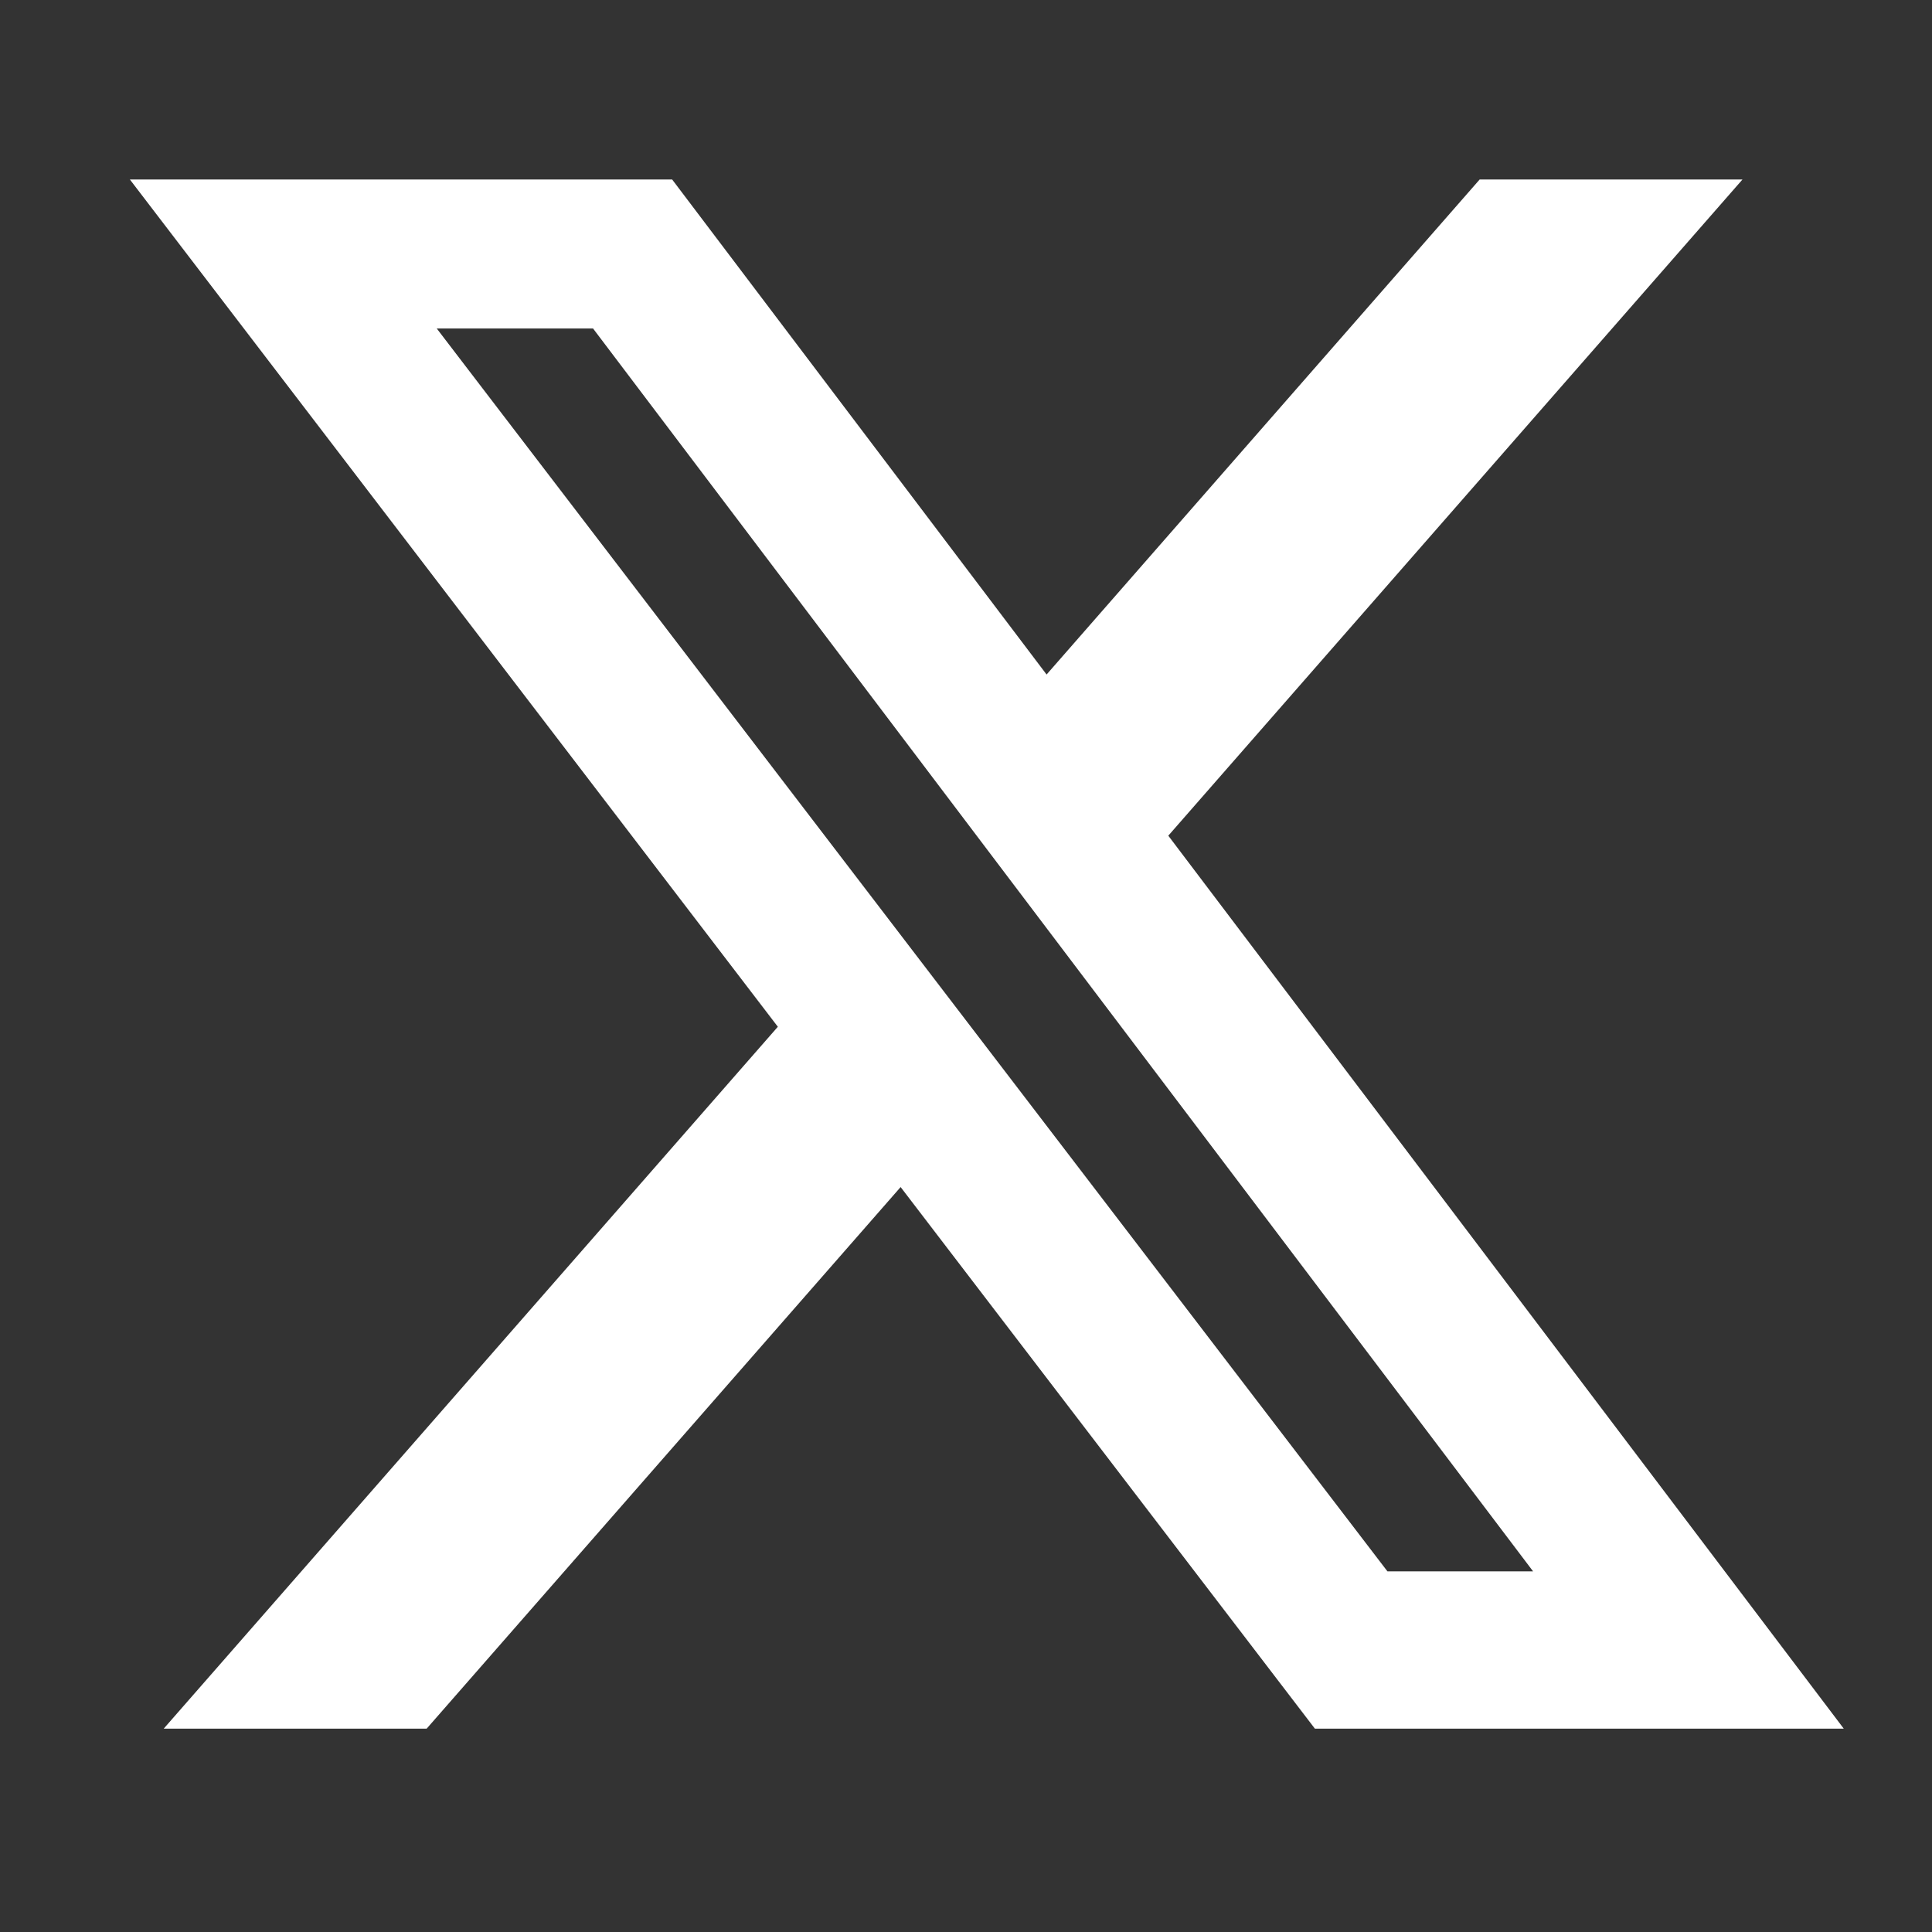 <svg width="31" height="31" viewBox="0 0 31 31" fill="none" xmlns="http://www.w3.org/2000/svg">
<rect x="0" y="0" width="31" height="31" fill="#333333" stroke="none"/>
<g clip-path="url(#clip0_1214_4368)">
<path d="M23.742 2.88H27.959L18.746 13.409L29.584 27.737H21.098L14.451 19.047L6.846 27.737H2.627L12.481 16.475L2.084 2.88H10.785L16.793 10.823L23.742 2.88ZM22.262 25.213H24.599L9.516 5.271H7.008L22.262 25.213Z" fill="white"/>
</g>
<defs>
<clipPath id="clip0_1214_4368">
<rect width="30" height="30" fill="white" transform="translate(0.834 0.5)"/>
</clipPath>
</defs>
</svg>
